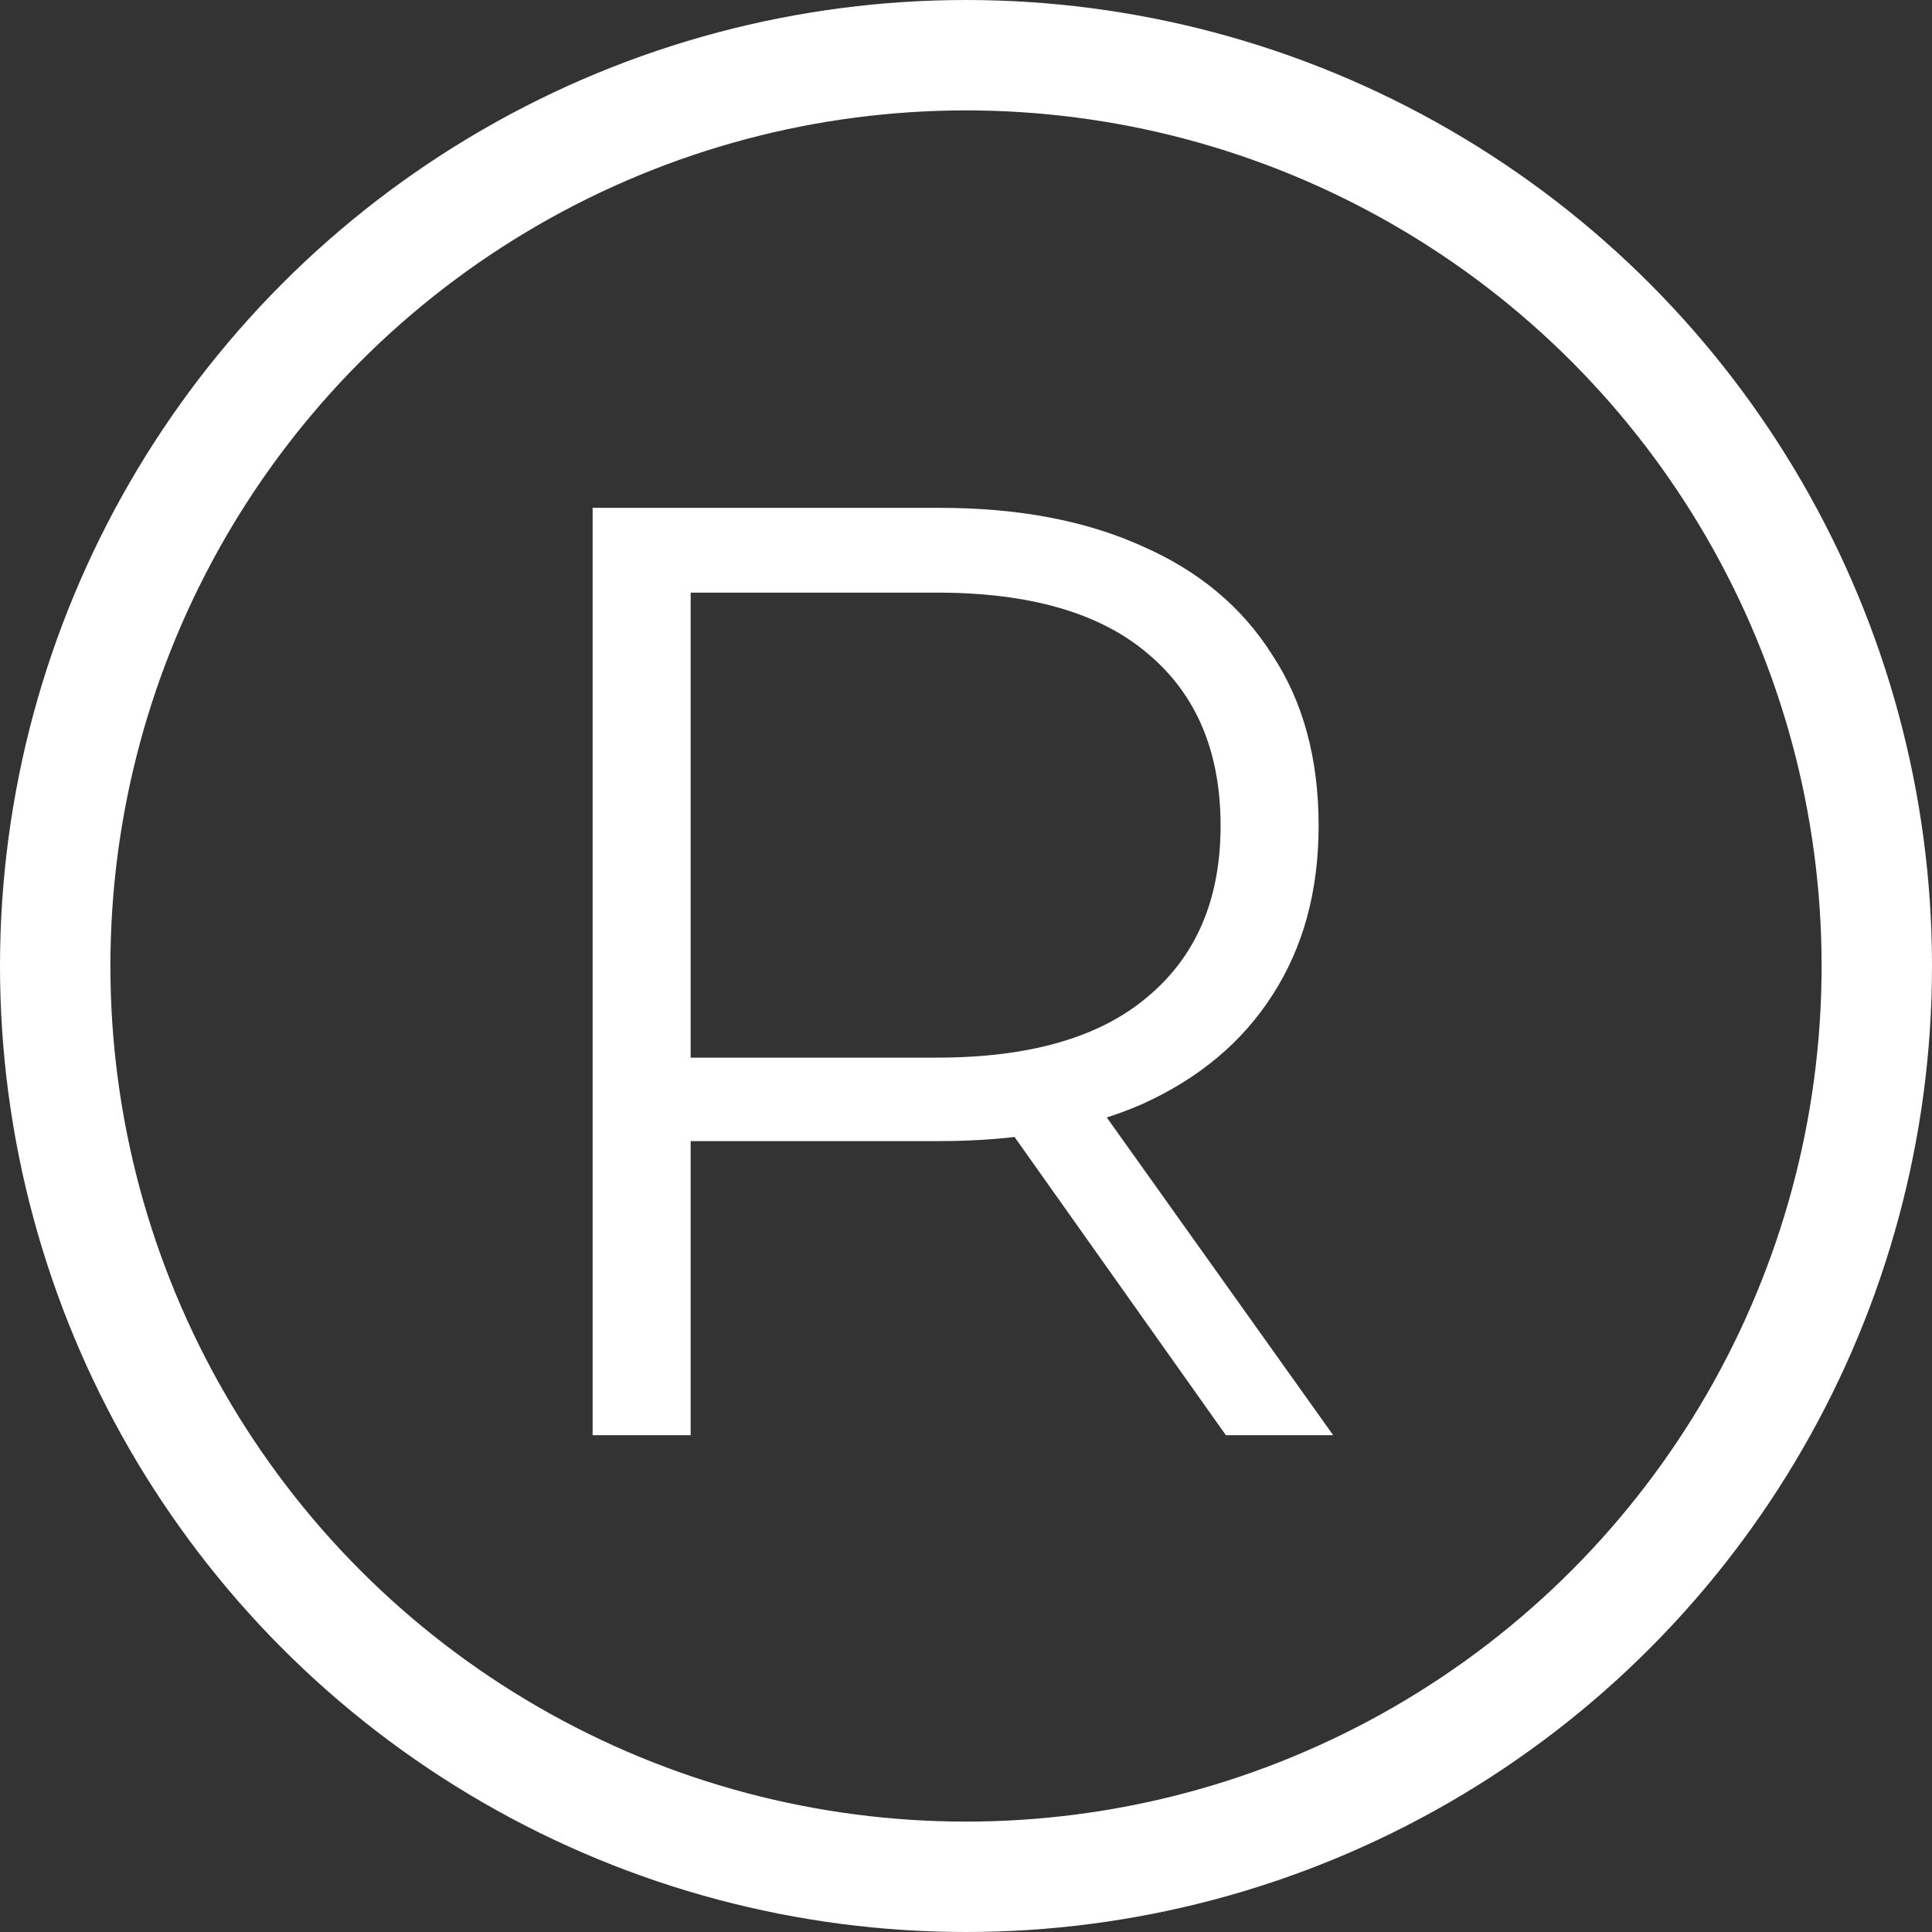 <?xml version="1.0" encoding="UTF-8"?> <svg xmlns="http://www.w3.org/2000/svg" width="35" height="35" viewBox="0 0 35 35" fill="none"><rect x="0" y="0" width="35" height="35" fill="#333333" stroke="none"/><circle cx="17.5" cy="17.5" r="16.5" stroke="white" stroke-width="2"></circle><path d="M10.736 26V9.2H17.024C18.448 9.2 19.672 9.432 20.696 9.896C21.72 10.344 22.504 11 23.048 11.864C23.608 12.712 23.888 13.744 23.888 14.96C23.888 16.144 23.608 17.168 23.048 18.032C22.504 18.88 21.72 19.536 20.696 20C19.672 20.448 18.448 20.672 17.024 20.672H11.72L12.512 19.856V26H10.736ZM22.208 26L17.888 19.904H19.808L24.152 26H22.208ZM12.512 20L11.72 19.16H16.976C18.656 19.16 19.928 18.792 20.792 18.056C21.672 17.32 22.112 16.288 22.112 14.96C22.112 13.616 21.672 12.576 20.792 11.84C19.928 11.104 18.656 10.736 16.976 10.736H11.72L12.512 9.896V20Z" fill="white"></path></svg> 